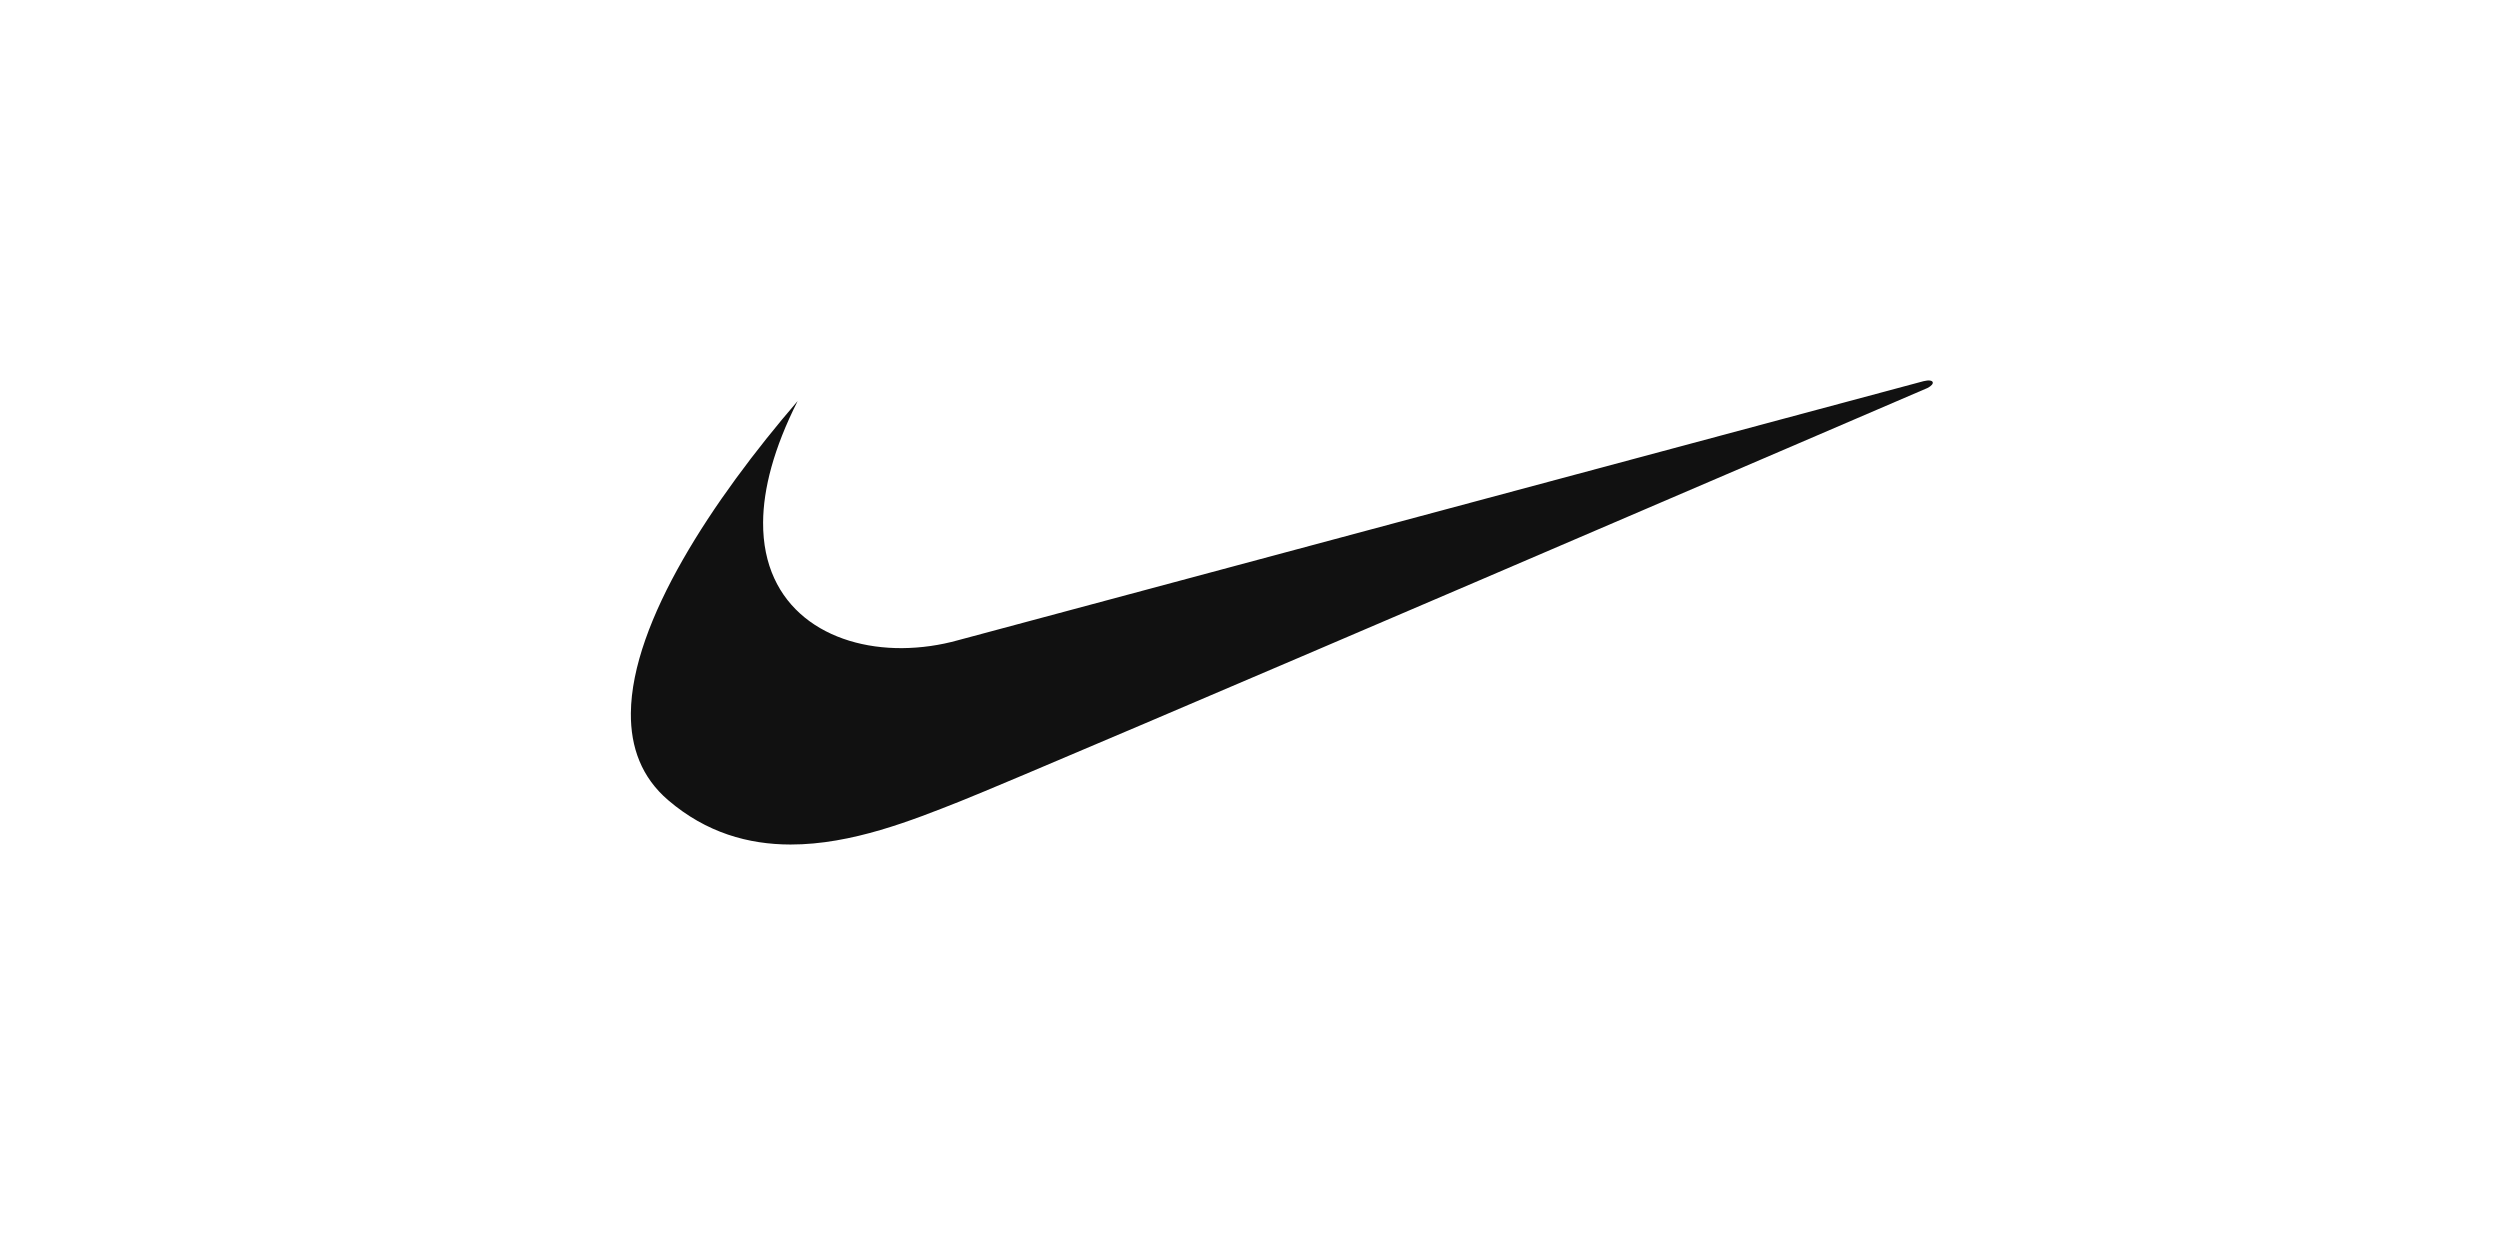 <svg width="200" height="100" viewBox="0 0 200 100" fill="none" xmlns="http://www.w3.org/2000/svg">
<path d="M63.811 32.084C57.033 39.967 50.534 49.742 50.469 57.049C50.444 59.798 51.33 62.198 53.456 64.016C56.515 66.634 59.886 67.557 63.24 67.562C68.142 67.569 73.009 65.611 76.82 64.101C83.238 61.559 154.186 31.046 154.186 31.046C154.871 30.706 154.742 30.283 153.886 30.494C153.54 30.58 76.648 51.217 76.648 51.217C75.191 51.625 73.686 51.838 72.173 51.851C66.263 51.886 61.005 48.637 61.048 41.792C61.064 39.113 61.892 35.883 63.811 32.084Z" fill="#111111"/>
</svg>
